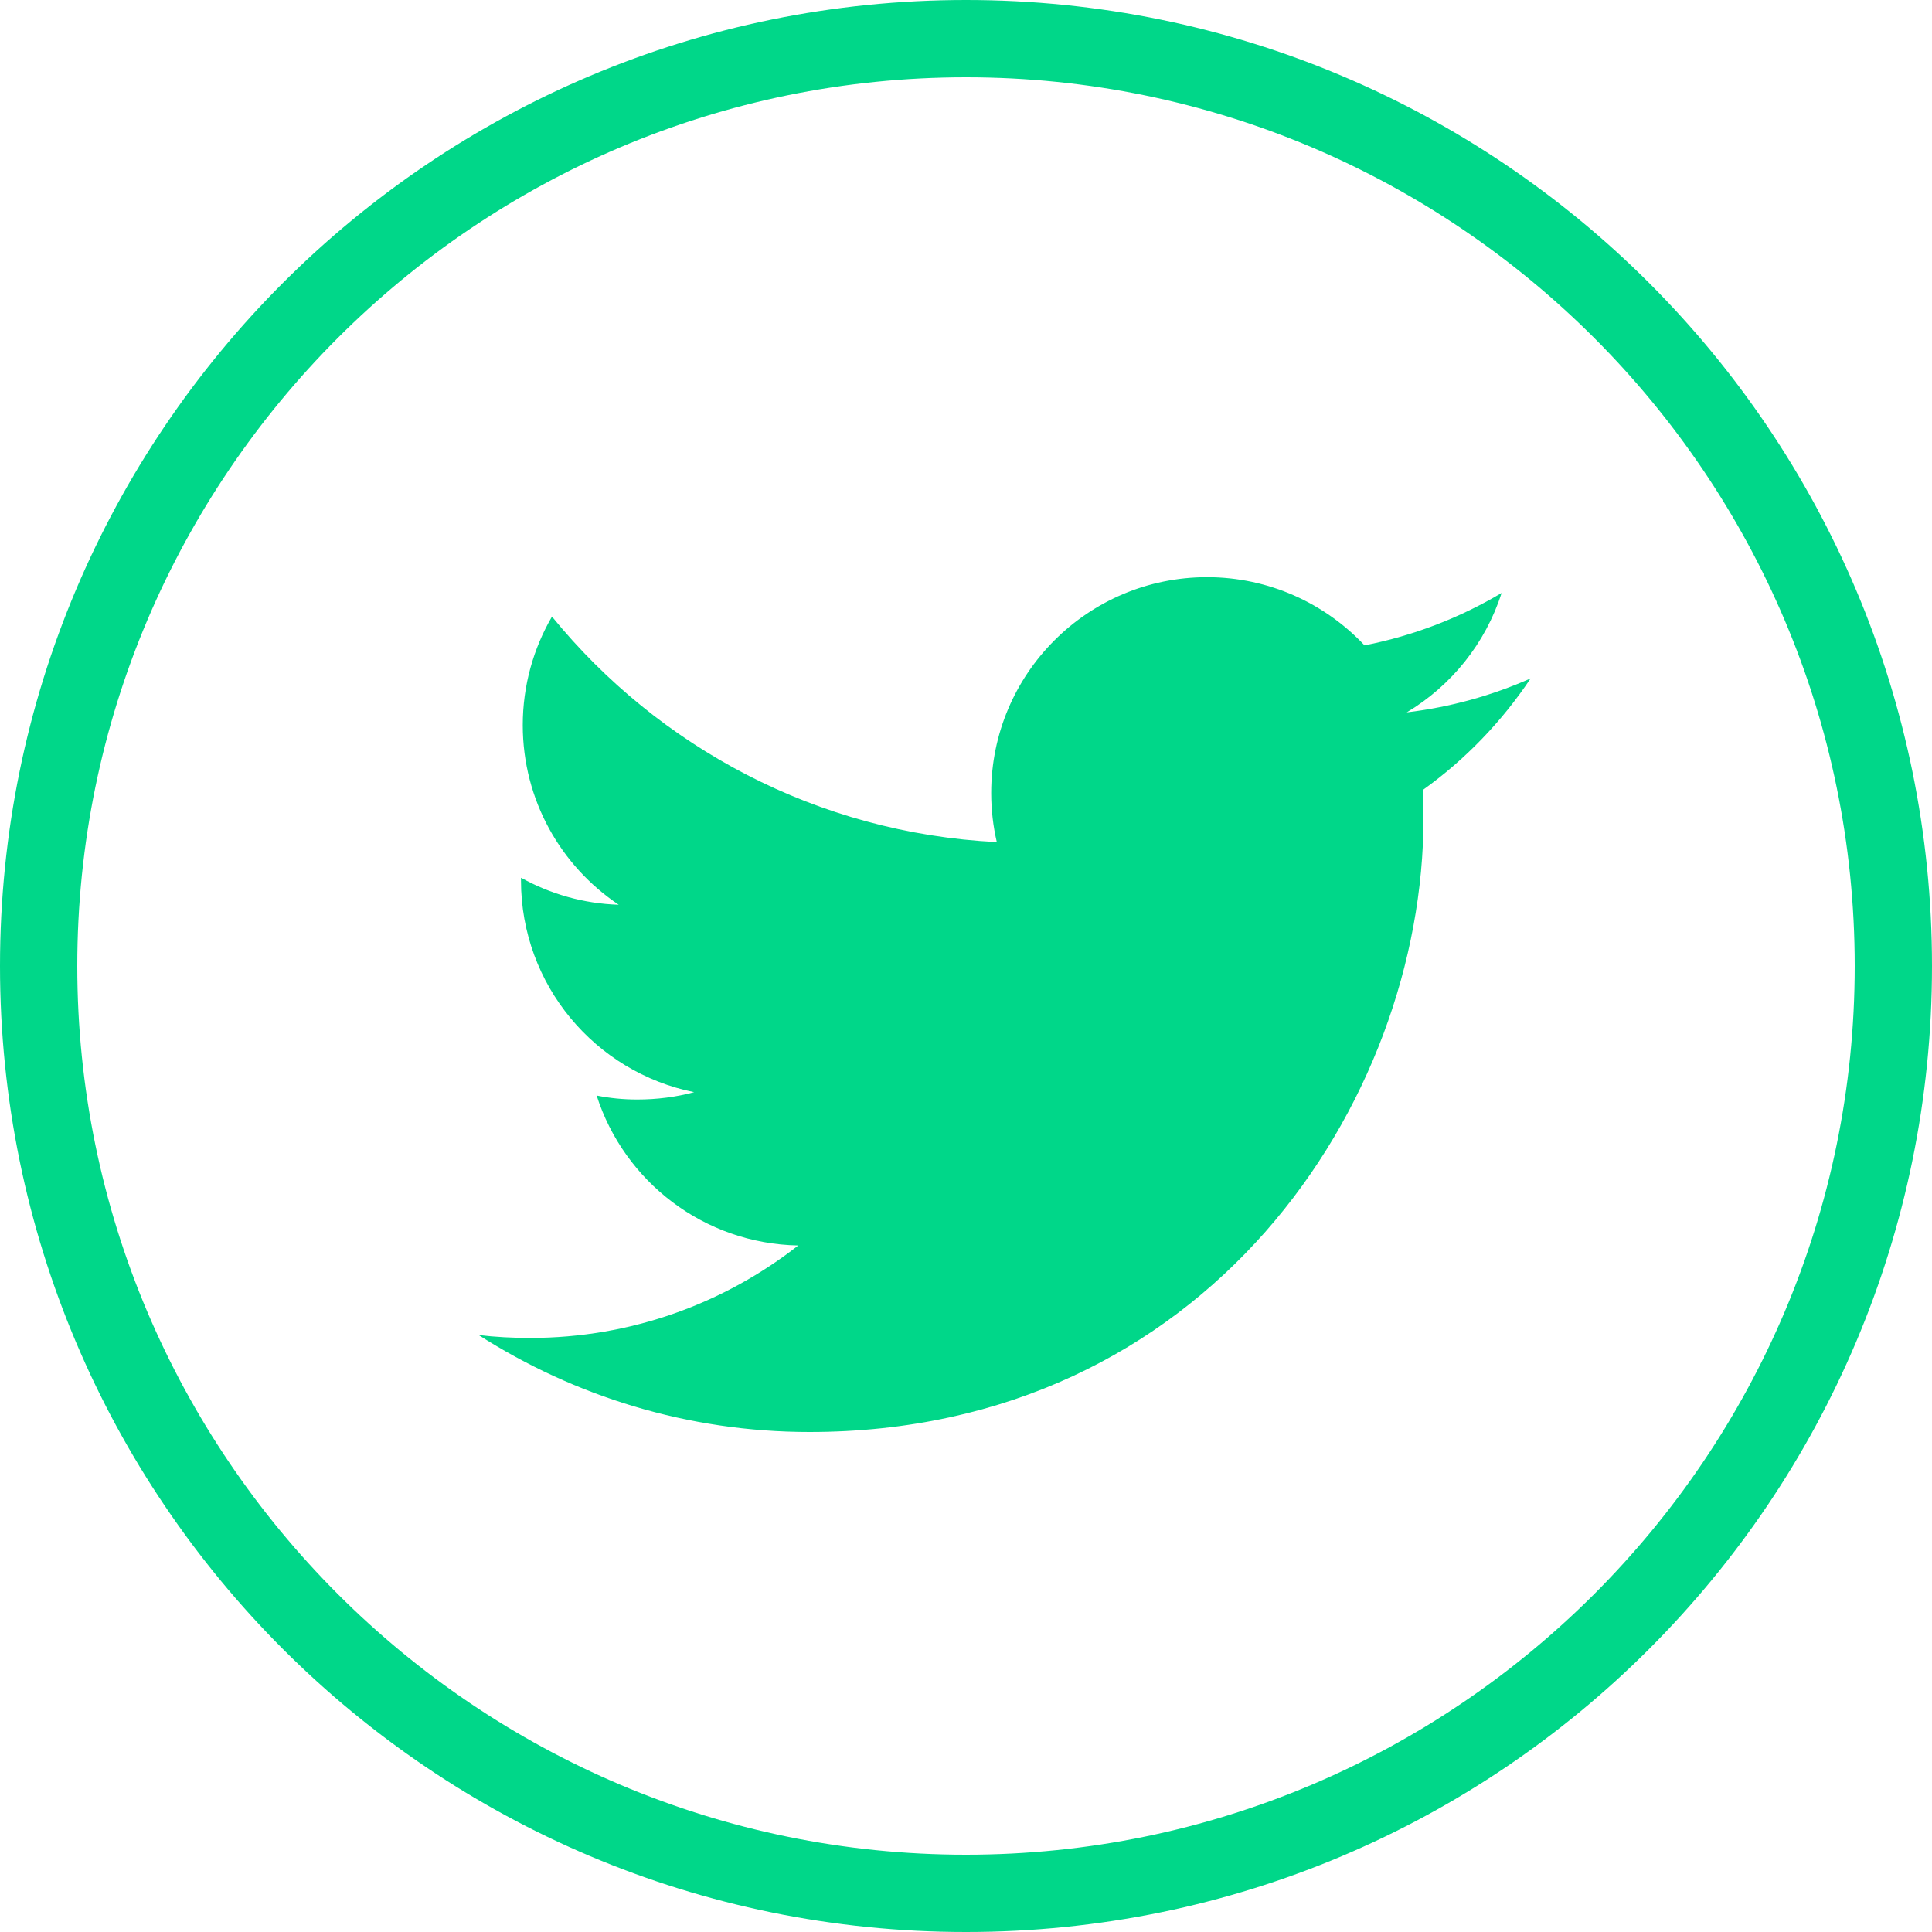 <?xml version="1.0" encoding="UTF-8"?>
<svg width="50px" height="50px" viewBox="0 0 50 50" version="1.1" xmlns="http://www.w3.org/2000/svg" xmlns:xlink="http://www.w3.org/1999/xlink">
    <title>1A1085C6-306F-49E0-985D-E02ED63C58EE</title>
    <g id="Symbols" stroke="none" stroke-width="1" fill="none" fill-rule="evenodd">
        <g id="Footer---Home" transform="translate(-895, -199)" fill="#00D789" fill-rule="nonzero">
            <g id="Social" transform="translate(825, 111)">
                <g id="social-tw" transform="translate(70, 88)">
                    <path d="M39.613,17.557 C38.611,18.002 37.534,18.301 36.406,18.436 C37.558,17.747 38.445,16.651 38.861,15.346 C37.784,15.987 36.588,16.451 35.314,16.702 C34.293,15.616 32.841,14.937 31.238,14.937 C28.152,14.937 25.652,17.439 25.652,20.521 C25.652,20.959 25.702,21.386 25.797,21.793 C21.156,21.562 17.041,19.336 14.285,15.957 C13.805,16.783 13.529,17.742 13.529,18.767 C13.529,20.705 14.515,22.413 16.013,23.415 C15.097,23.386 14.236,23.134 13.484,22.716 C13.483,22.739 13.483,22.765 13.483,22.786 C13.483,25.493 15.408,27.751 17.964,28.265 C17.495,28.392 17,28.455 16.492,28.455 C16.132,28.455 15.782,28.421 15.441,28.352 C16.152,30.575 18.214,32.186 20.658,32.233 C18.747,33.729 16.339,34.626 13.72,34.626 C13.269,34.626 12.824,34.603 12.387,34.551 C14.859,36.131 17.795,37.06 20.949,37.06 C31.22,37.06 36.84,28.546 36.84,21.165 C36.84,20.923 36.836,20.684 36.825,20.443 C37.918,19.661 38.865,18.677 39.613,17.557 Z" id="Path"></path>
                    <path d="M25,2 C37.684,2 48,12.318 48,25 C48,37.684 37.684,48 25,48 C12.318,48 2,37.684 2,25 C2,12.318 12.318,2 25,2 M25,0 C11.192,0 0,11.191 0,25 C0,38.807 11.192,50 25,50 C38.807,50 50,38.807 50,25 C50,11.191 38.807,0 25,0 L25,0 Z" id="Shape"></path>
                </g>
            </g>
        </g>
    </g>
</svg>